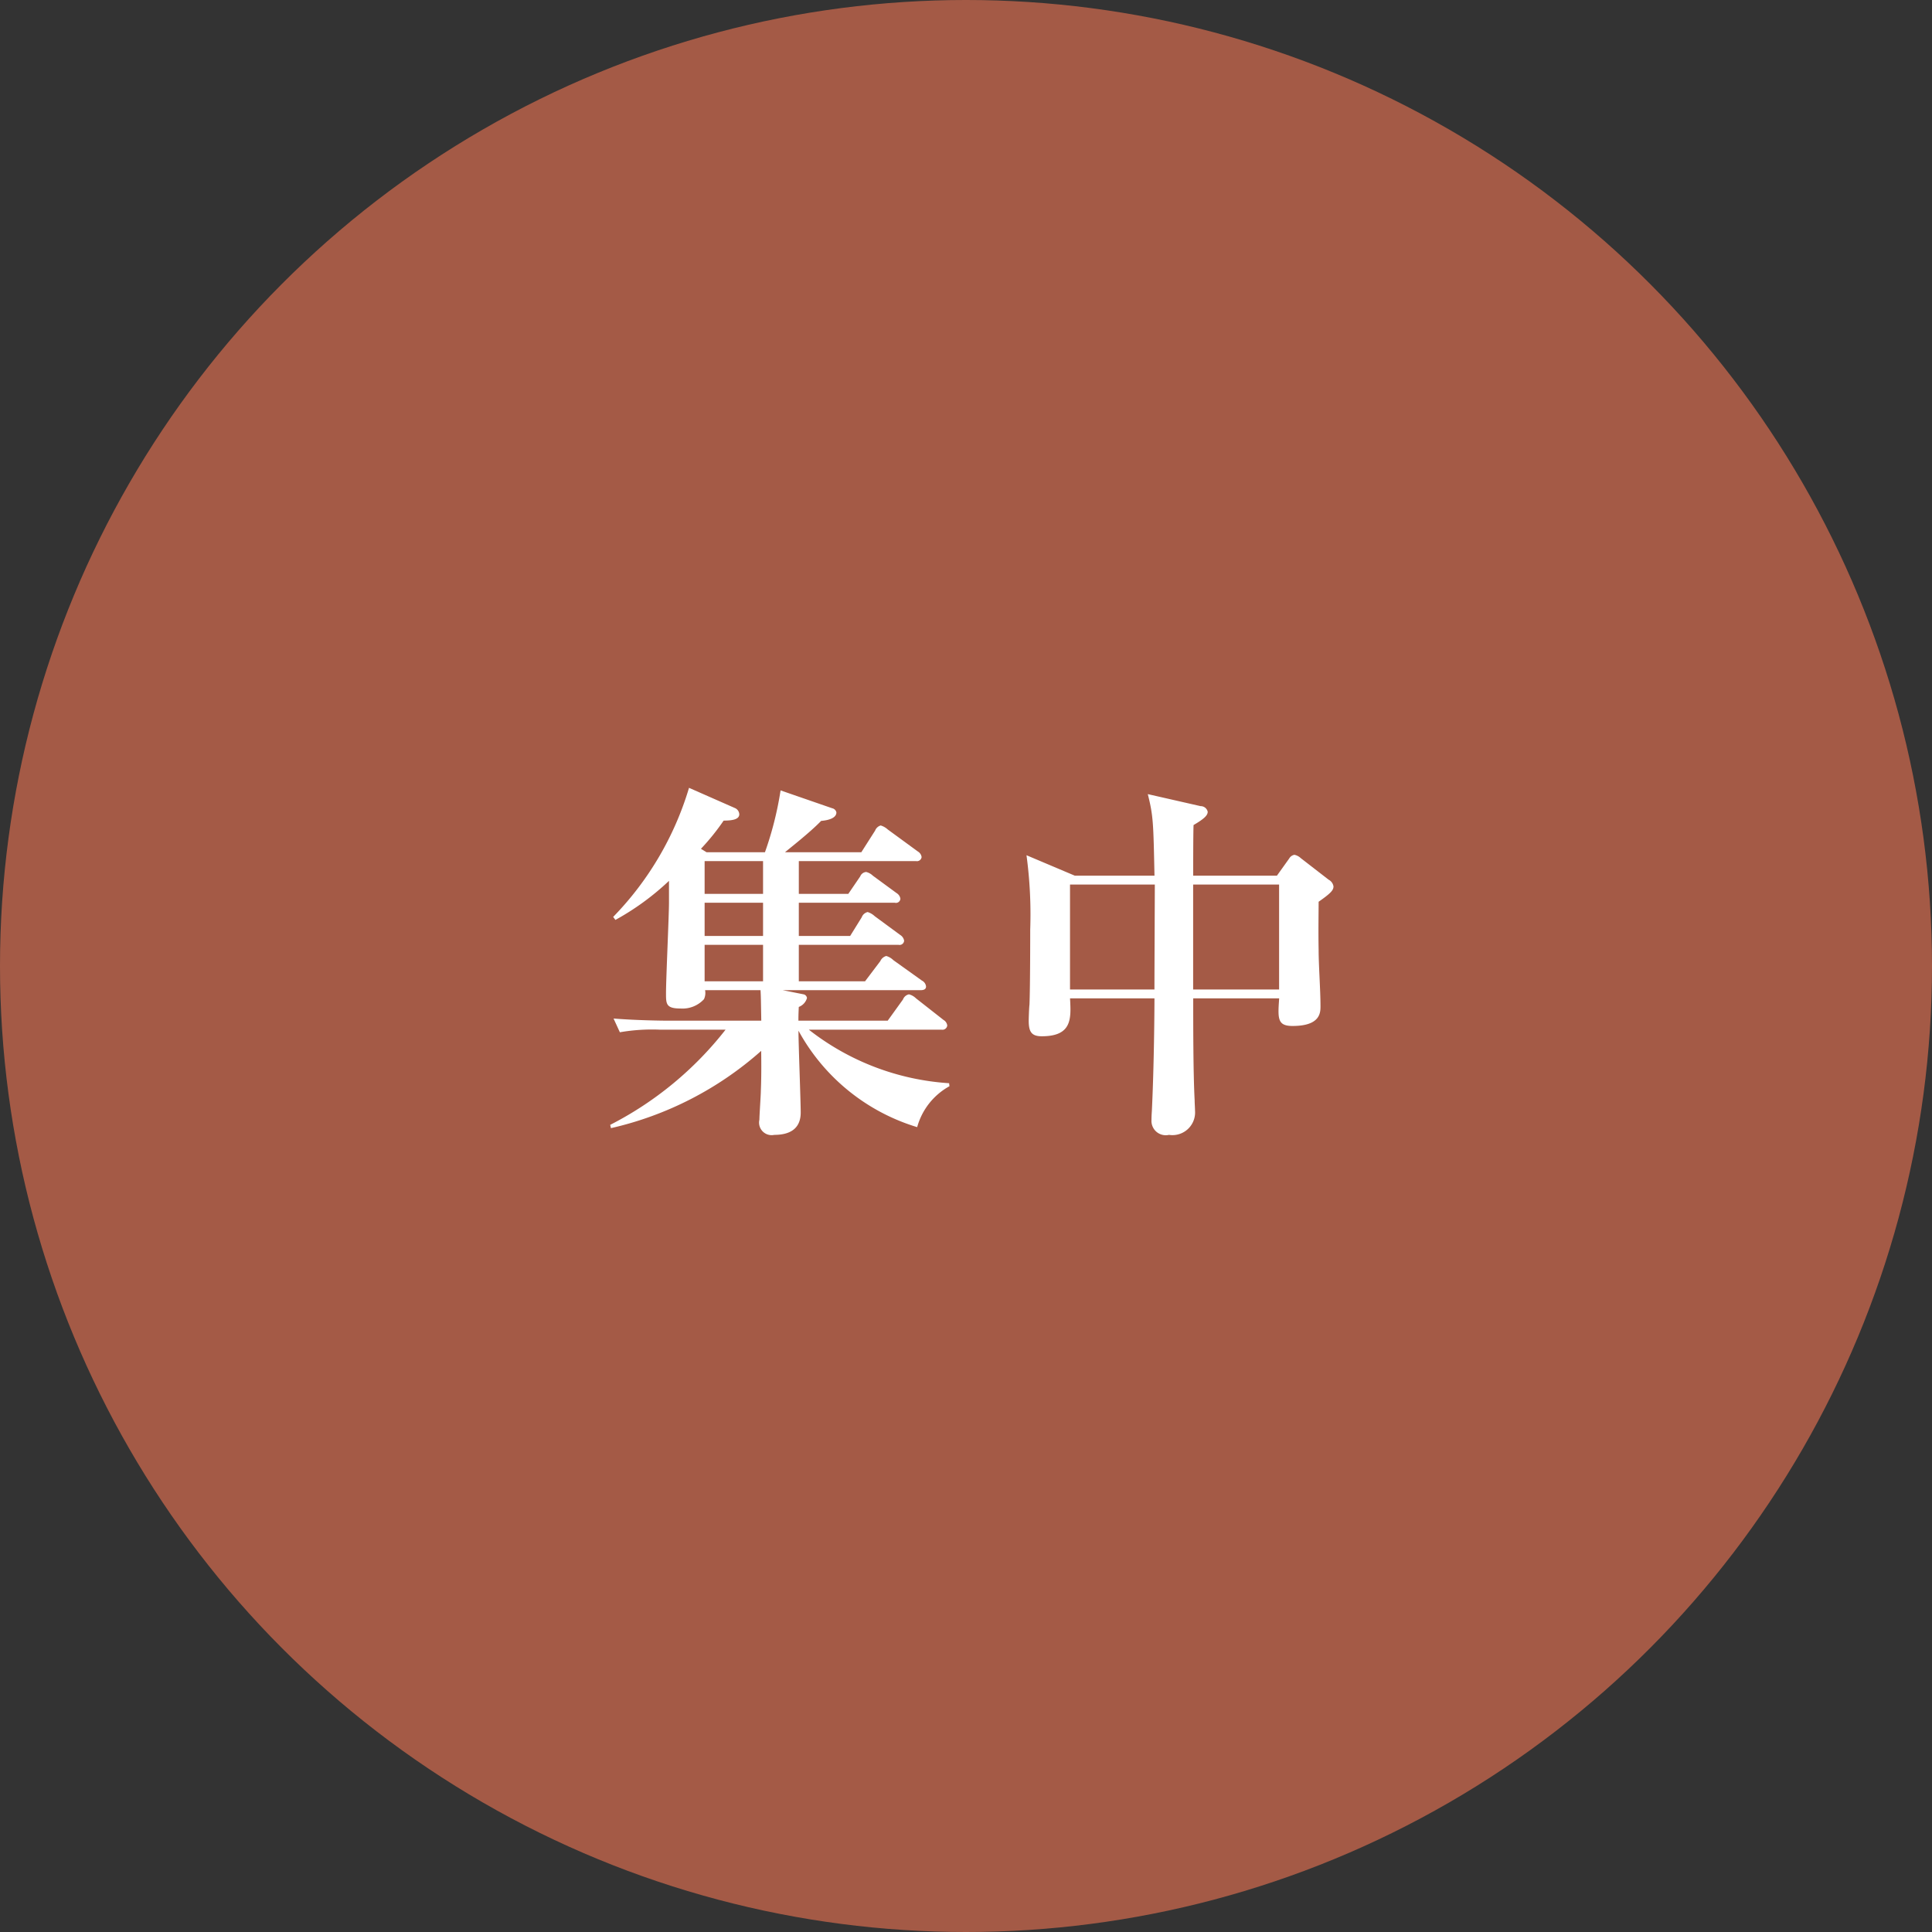 <svg id="グループ_4" data-name="グループ 4" xmlns="http://www.w3.org/2000/svg" width="135" height="135" viewBox="0 0 135 135">
  <rect x="0" y="0" width="135" height="135" fill="#333333" stroke="none"/>
  <defs>
    <style>
      .cls-1 {
        fill: #a45a46;
      }

      .cls-2 {
        fill: #fff;
        fill-rule: evenodd;
      }
    </style>
  </defs>
  <circle id="楕円形_600" data-name="楕円形 600" class="cls-1" cx="67.5" cy="67.5" r="67.5"/>
  <path id="集中" class="cls-2" d="M725.345,1144.9l-0.026-.21a17.72,17.72,0,0,1-9.8-3.74H724.8a0.336,0.336,0,0,0,.39-0.29,0.523,0.523,0,0,0-.26-0.39l-1.924-1.51a1.077,1.077,0,0,0-.494-0.28,0.571,0.571,0,0,0-.416.36l-1.066,1.48h-6.24c0-.26,0-0.39.026-0.96a0.937,0.937,0,0,0,.572-0.62,0.3,0.3,0,0,0-.234-0.26l-1.456-.29h9.594c0.182,0,.416-0.02.416-0.26a0.523,0.523,0,0,0-.286-0.41l-2-1.43a1.165,1.165,0,0,0-.494-0.29,0.643,0.643,0,0,0-.416.36l-1.066,1.41h-4.628v-2.55h6.968a0.317,0.317,0,0,0,.39-0.29,0.578,0.578,0,0,0-.26-0.39l-1.794-1.32a1.279,1.279,0,0,0-.494-0.29,0.586,0.586,0,0,0-.416.37l-0.806,1.3h-3.588v-2.32h6.708a0.311,0.311,0,0,0,.39-0.28,0.555,0.555,0,0,0-.26-0.39l-1.664-1.22a1.021,1.021,0,0,0-.468-0.26,0.49,0.49,0,0,0-.416.31l-0.832,1.22h-3.458v-2.29h8.19a0.329,0.329,0,0,0,.39-0.28,0.534,0.534,0,0,0-.26-0.39l-2.106-1.54a1.247,1.247,0,0,0-.494-0.28,0.6,0.6,0,0,0-.39.36l-0.962,1.51h-5.33c0.234-.21,1.69-1.33,2.522-2.19,0.6-.05,1.066-0.23,1.066-0.59a0.371,0.371,0,0,0-.286-0.29l-3.614-1.25a23.641,23.641,0,0,1-1.092,4.32h-4.083l-0.39-.24a16,16,0,0,0,1.587-1.97c0.6,0,1.092-.08,1.092-0.44a0.5,0.5,0,0,0-.312-0.44l-3.2-1.41a21.9,21.9,0,0,1-5.3,9.02l0.156,0.21a18.111,18.111,0,0,0,3.744-2.73v1.51c0,0.91-.208,5.33-0.208,6.34,0,0.75,0,1.07,1.014,1.07a2.033,2.033,0,0,0,1.638-.65,1.018,1.018,0,0,0,.078-0.63h3.875c0.026,0.44.026,0.63,0.052,2.13h-6.605c-0.286,0-2.132-.02-3.718-0.15l0.442,0.96a13.111,13.111,0,0,1,2.808-.18h4.577a24.221,24.221,0,0,1-8.061,6.65l0.052,0.23a23.745,23.745,0,0,0,10.5-5.4c0,0.36.026,1.61-.026,2.81,0,0.28-.1,1.69-0.1,2a0.878,0.878,0,0,0,1.04,1.06c1.066,0,1.846-.41,1.846-1.56,0-.8-0.156-4.81-0.156-5.72a14.1,14.1,0,0,0,8.294,6.74A4.683,4.683,0,0,1,725.345,1144.9Zm-13.026-10.5h-4.083v-2.32h4.083v2.32Zm0-2.94h-4.083v-2.29h4.083v2.29Zm0,6.11h-4.083v-2.55h4.083v2.55Zm39.859-6.63a0.638,0.638,0,0,0-.338-0.47l-1.951-1.51a0.9,0.9,0,0,0-.442-0.23,0.525,0.525,0,0,0-.364.26l-0.858,1.2h-5.85c0-.5,0-2.97.026-3.54,0.806-.47.988-0.7,0.988-0.93a0.5,0.5,0,0,0-.494-0.39l-3.692-.84c0.39,1.54.39,2.03,0.468,5.7h-5.564l-3.38-1.43a30.783,30.783,0,0,1,.26,5.19c0,0.26,0,4.03-.052,5.26-0.026.15-.052,0.93-0.052,1.11,0,0.76.182,1.09,0.91,1.09,2.132,0,2.054-1.24,1.976-2.65h5.9c0,0.81-.026,4.66-0.182,7.88-0.026.36-.026,0.6-0.026,0.62a1,1,0,0,0,1.222,1.04,1.584,1.584,0,0,0,1.82-1.69c0-.15-0.026-0.54-0.026-0.72-0.1-1.9-.1-5.13-0.1-7.13h6.006c-0.1,1.41-.13,1.93.936,1.93,1.951,0,1.951-.94,1.951-1.38,0-1.12-.13-2.86-0.13-3.95-0.026-1.33,0-2.6,0-3.35C752,1131.41,752.178,1131.2,752.178,1130.94Zm-3.8,7.2h-6.006v-7.33h6.006v7.33Zm-8.684-7.33c0,0.73-.026,6.16-0.026,7.33h-5.9v-7.33H739.7Z" transform="translate(-659 -1069)"/>
</svg>
